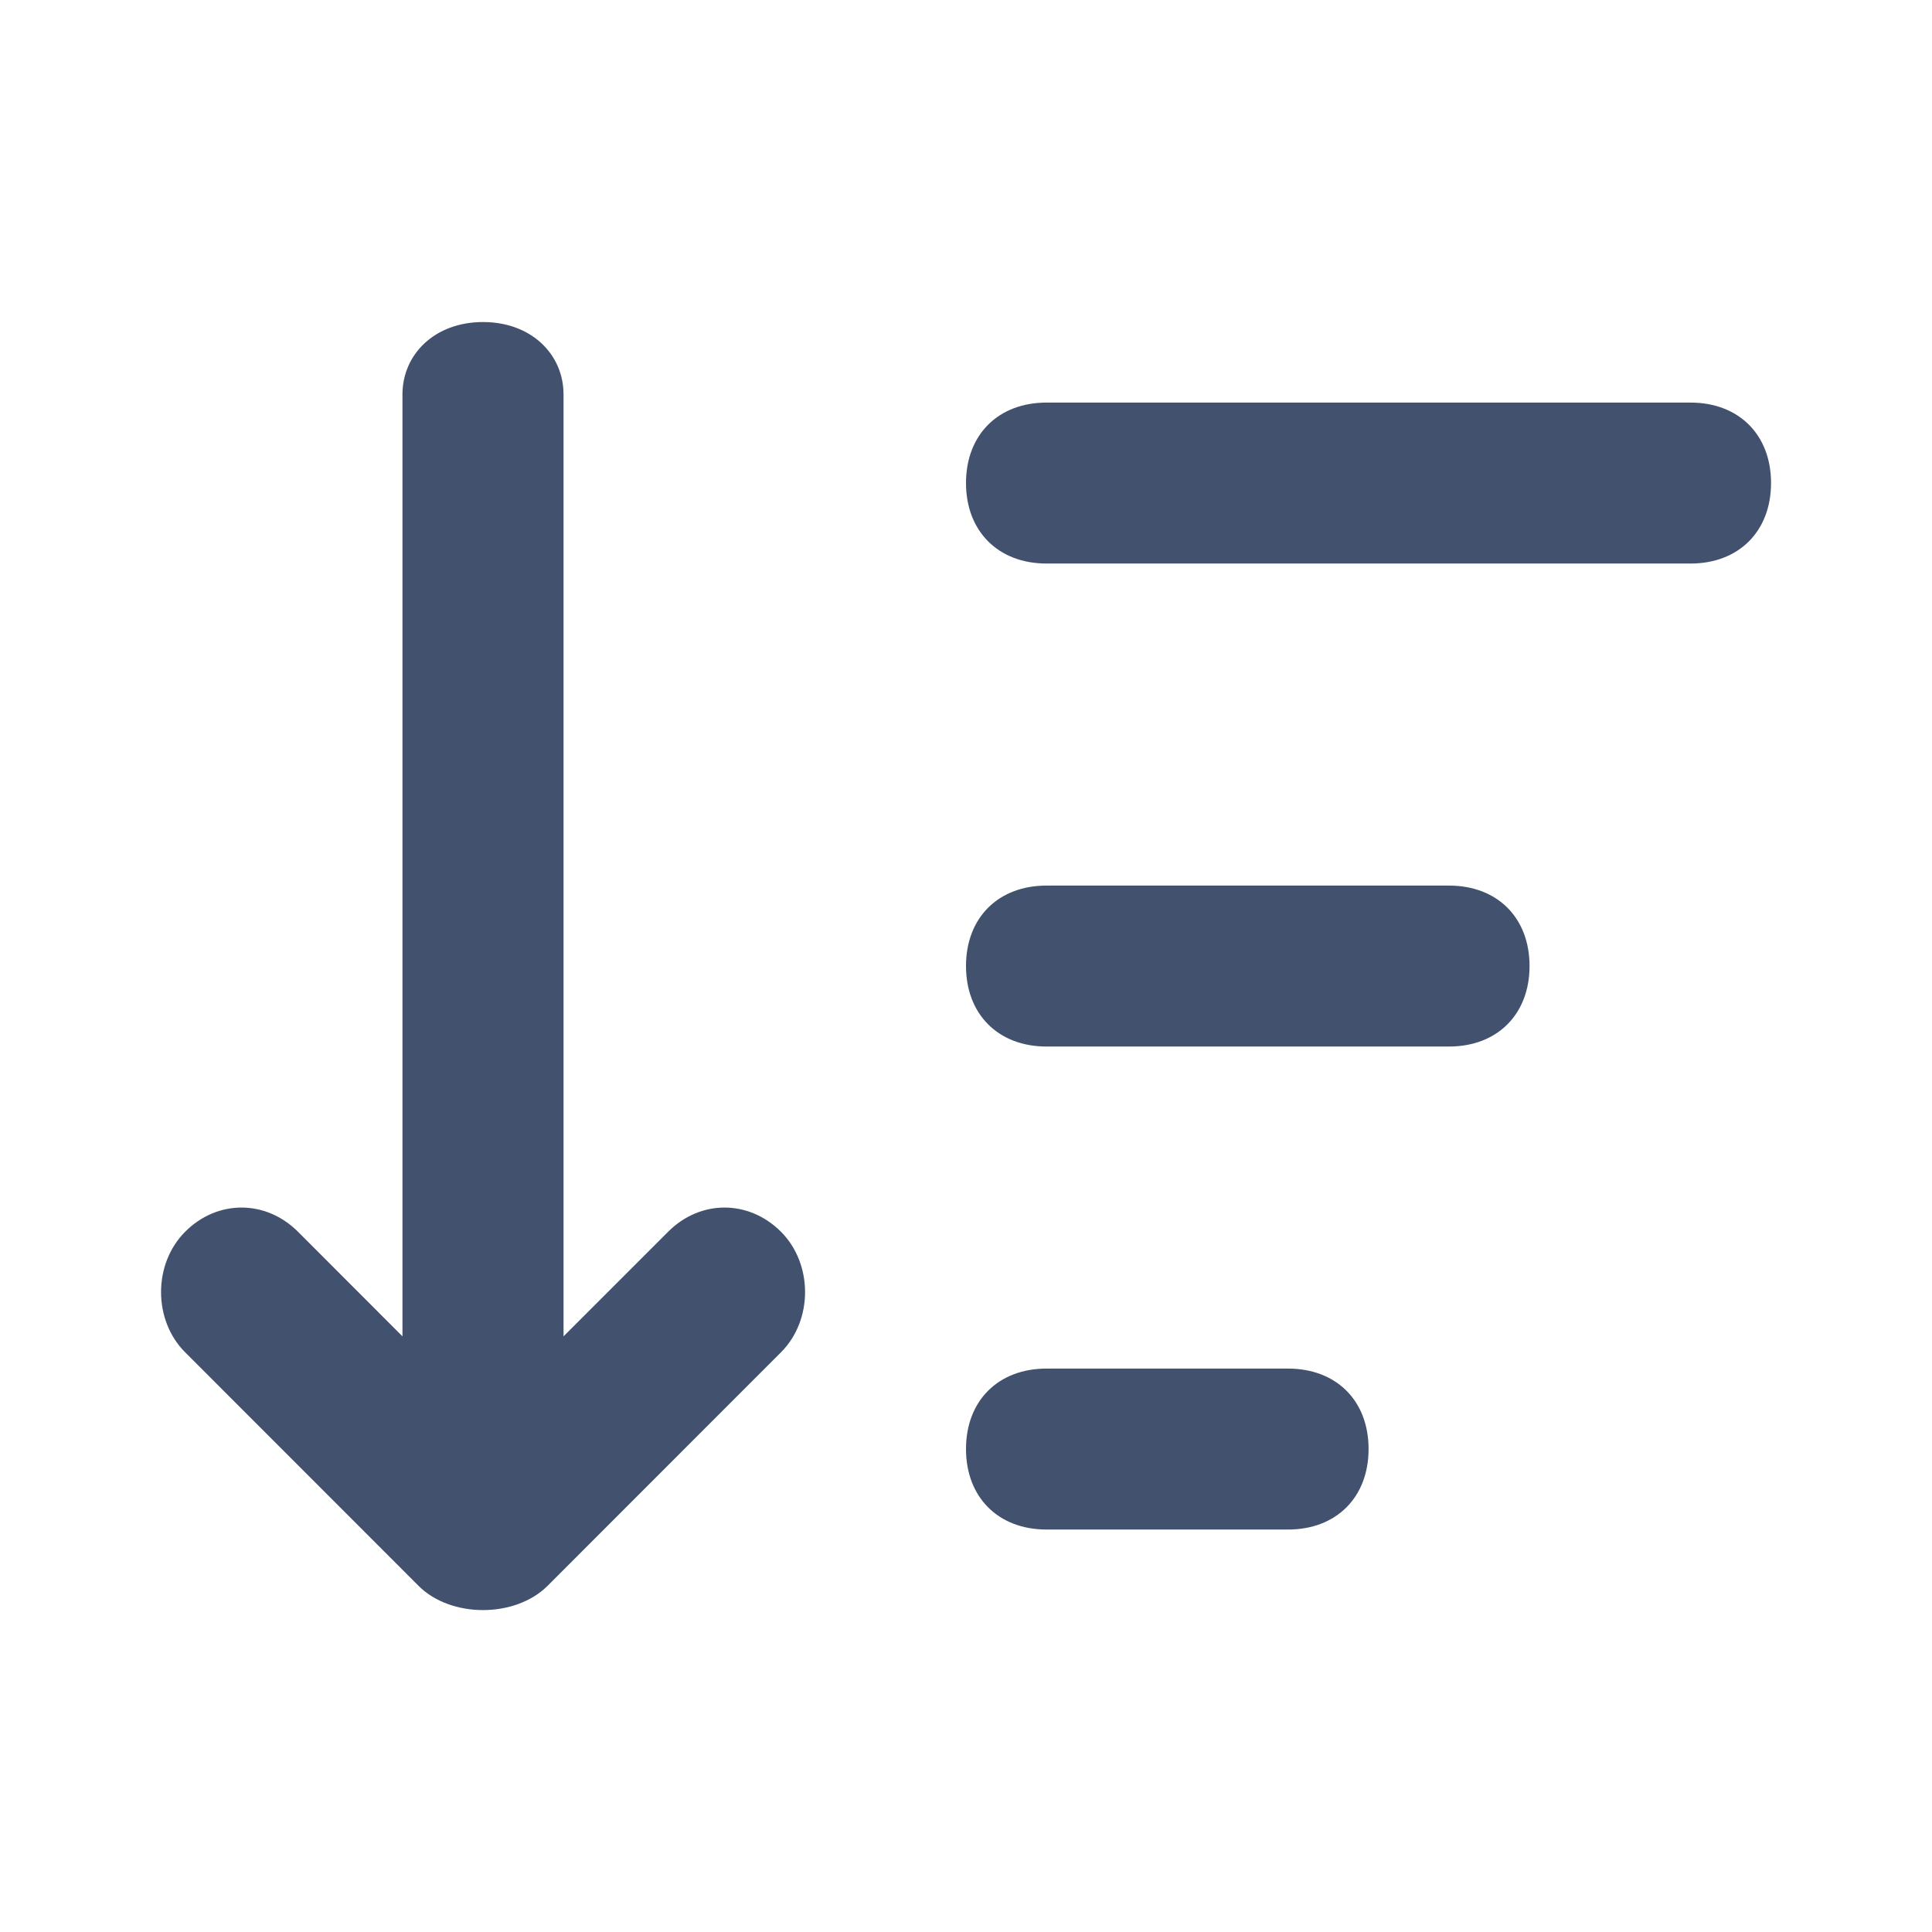 <svg width="16" height="16" viewBox="0 0 16 16" fill="none" xmlns="http://www.w3.org/2000/svg">
<path d="M4 13.334C3.8 13.334 3.6 13.267 3.467 13.134L1.534 11.2C1.267 10.934 1.267 10.467 1.534 10.2C1.8 9.934 2.2 9.934 2.467 10.2L3.333 11.067V3.267C3.333 2.934 3.6 2.667 4 2.667C4.4 2.667 4.667 2.934 4.667 3.267V11.067L5.534 10.2C5.8 9.934 6.2 9.934 6.467 10.2C6.734 10.467 6.734 10.934 6.467 11.2L4.534 13.134C4.4 13.267 4.2 13.334 4 13.334Z" fill="#42526E"/>
<path d="M8.667 3.334H14C14.4 3.334 14.667 3.6 14.667 4C14.667 4.4 14.4 4.667 14 4.667H8.667C8.267 4.667 8 4.4 8 4C8 3.6 8.267 3.334 8.667 3.334Z" fill="#42526E"/>
<path d="M8.667 8.667H12C12.4 8.667 12.667 8.4 12.667 8C12.667 7.6 12.4 7.334 12 7.334H8.667C8.267 7.334 8 7.6 8 8C8 8.4 8.267 8.667 8.667 8.667Z" fill="#42526E"/>
<path d="M10.667 12.667H8.667C8.267 12.667 8 12.4 8 12C8 11.6 8.267 11.334 8.667 11.334H10.667C11.067 11.334 11.334 11.6 11.334 12C11.334 12.4 11.067 12.667 10.667 12.667Z" fill="#42526E"/>
</svg>
